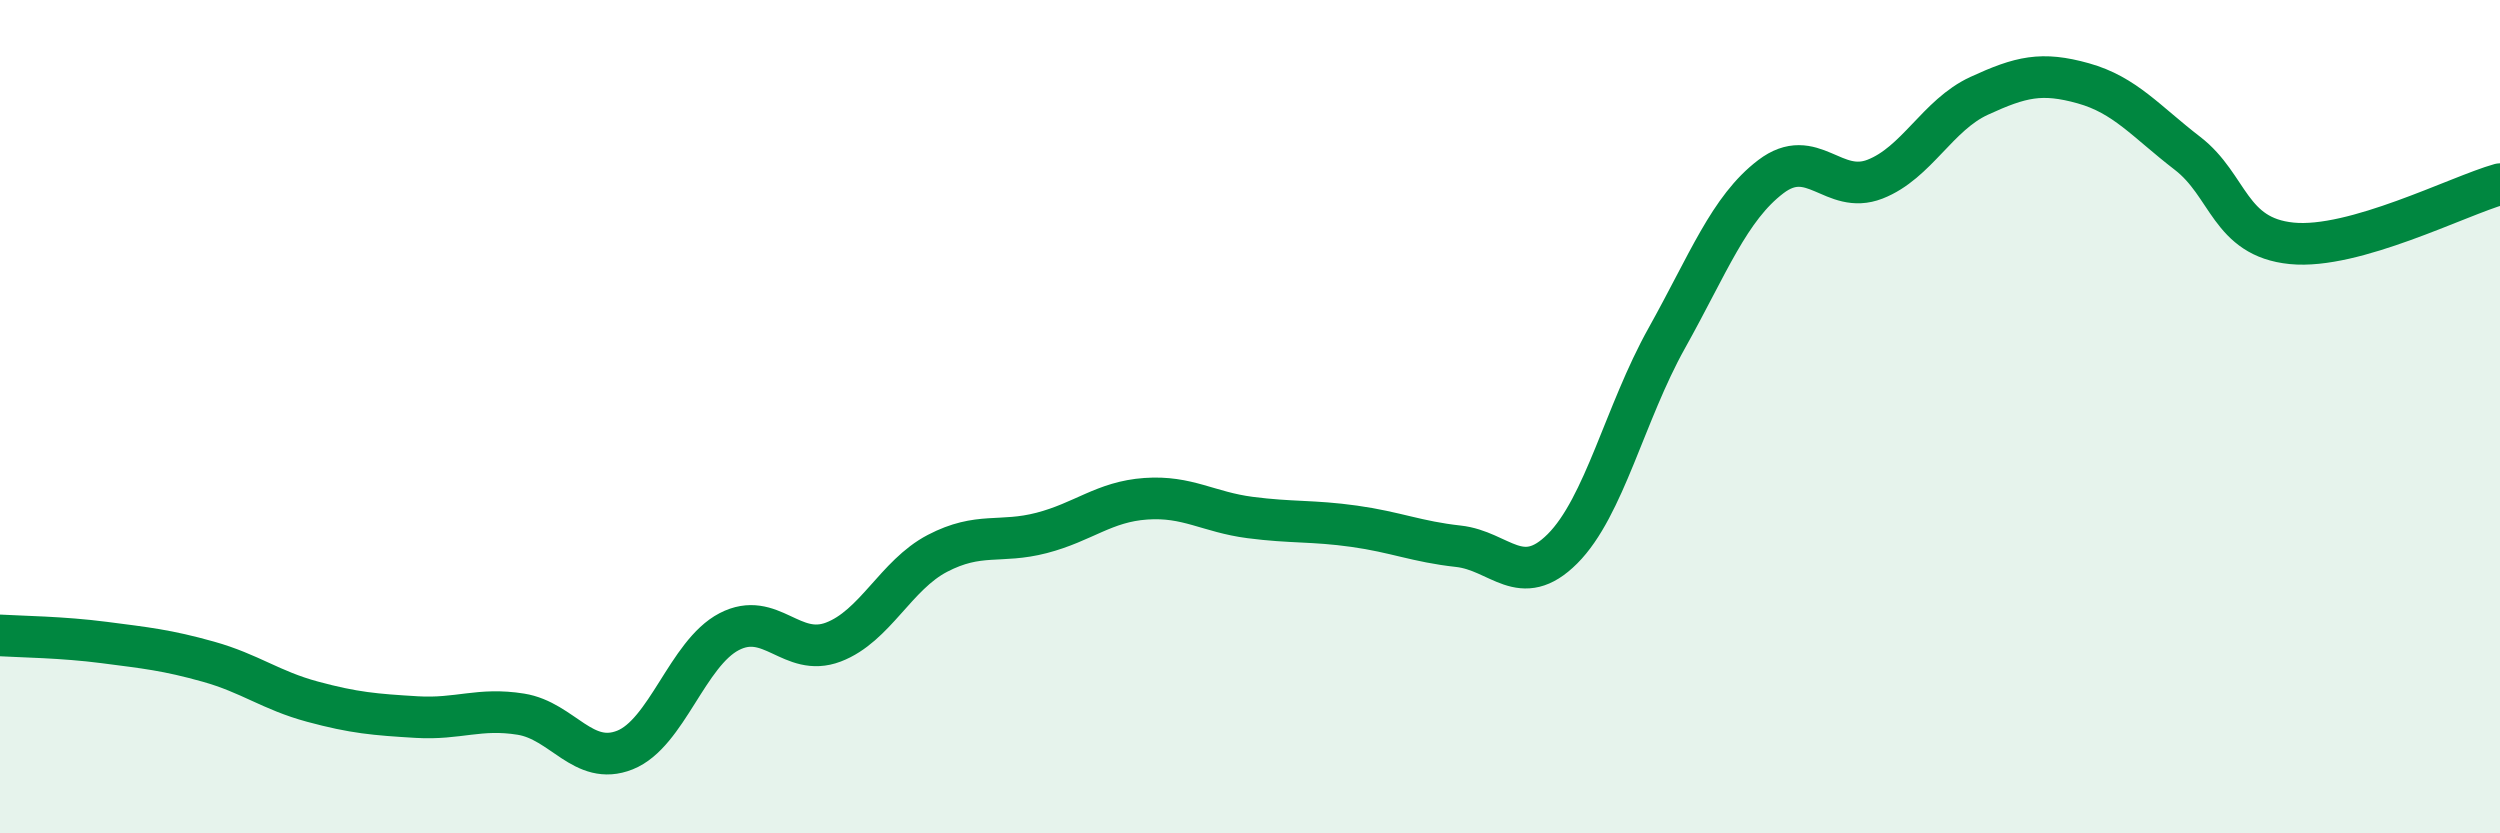 
    <svg width="60" height="20" viewBox="0 0 60 20" xmlns="http://www.w3.org/2000/svg">
      <path
        d="M 0,15.25 C 0.5,15.28 1.5,15.29 2.5,15.42 C 3.5,15.55 4,15.6 5,15.88 C 6,16.16 6.5,16.57 7.5,16.84 C 8.5,17.11 9,17.15 10,17.21 C 11,17.27 11.5,16.98 12.5,17.14 C 13.5,17.3 14,18.4 15,18 C 16,17.6 16.5,15.68 17.5,15.16 C 18.5,14.64 19,15.79 20,15.41 C 21,15.03 21.5,13.8 22.5,13.28 C 23.5,12.76 24,13.05 25,12.79 C 26,12.53 26.5,12.04 27.5,11.97 C 28.5,11.9 29,12.29 30,12.42 C 31,12.55 31.5,12.49 32.5,12.63 C 33.5,12.77 34,13 35,13.11 C 36,13.22 36.5,14.17 37.5,13.17 C 38.5,12.17 39,9.91 40,8.12 C 41,6.33 41.5,5 42.5,4.24 C 43.5,3.48 44,4.69 45,4.3 C 46,3.91 46.5,2.76 47.5,2.3 C 48.5,1.84 49,1.72 50,2 C 51,2.28 51.5,2.91 52.5,3.68 C 53.5,4.45 53.5,5.69 55,5.84 C 56.5,5.99 59,4.7 60,4.42L60 20L0 20Z"
        fill="#008740"
        opacity="0.1"
        stroke-linecap="round"
        stroke-linejoin="round"
      />
      <path
        d="M 0,15.25 C 0.5,15.28 1.5,15.29 2.5,15.42 C 3.5,15.55 4,15.6 5,15.88 C 6,16.16 6.5,16.57 7.5,16.84 C 8.5,17.11 9,17.15 10,17.21 C 11,17.27 11.5,16.98 12.5,17.14 C 13.5,17.3 14,18.4 15,18 C 16,17.6 16.5,15.68 17.5,15.16 C 18.5,14.64 19,15.79 20,15.41 C 21,15.03 21.5,13.8 22.5,13.28 C 23.5,12.76 24,13.05 25,12.79 C 26,12.53 26.5,12.04 27.5,11.97 C 28.5,11.9 29,12.29 30,12.42 C 31,12.55 31.5,12.49 32.5,12.63 C 33.5,12.77 34,13 35,13.11 C 36,13.22 36.5,14.17 37.5,13.17 C 38.5,12.17 39,9.91 40,8.12 C 41,6.33 41.5,5 42.5,4.24 C 43.5,3.48 44,4.69 45,4.3 C 46,3.91 46.5,2.76 47.5,2.3 C 48.5,1.84 49,1.72 50,2 C 51,2.28 51.5,2.91 52.5,3.68 C 53.5,4.45 53.5,5.69 55,5.84 C 56.5,5.99 59,4.7 60,4.42"
        stroke="#008740"
        stroke-width="1"
        fill="none"
        stroke-linecap="round"
        stroke-linejoin="round"
      />
    </svg>
  
